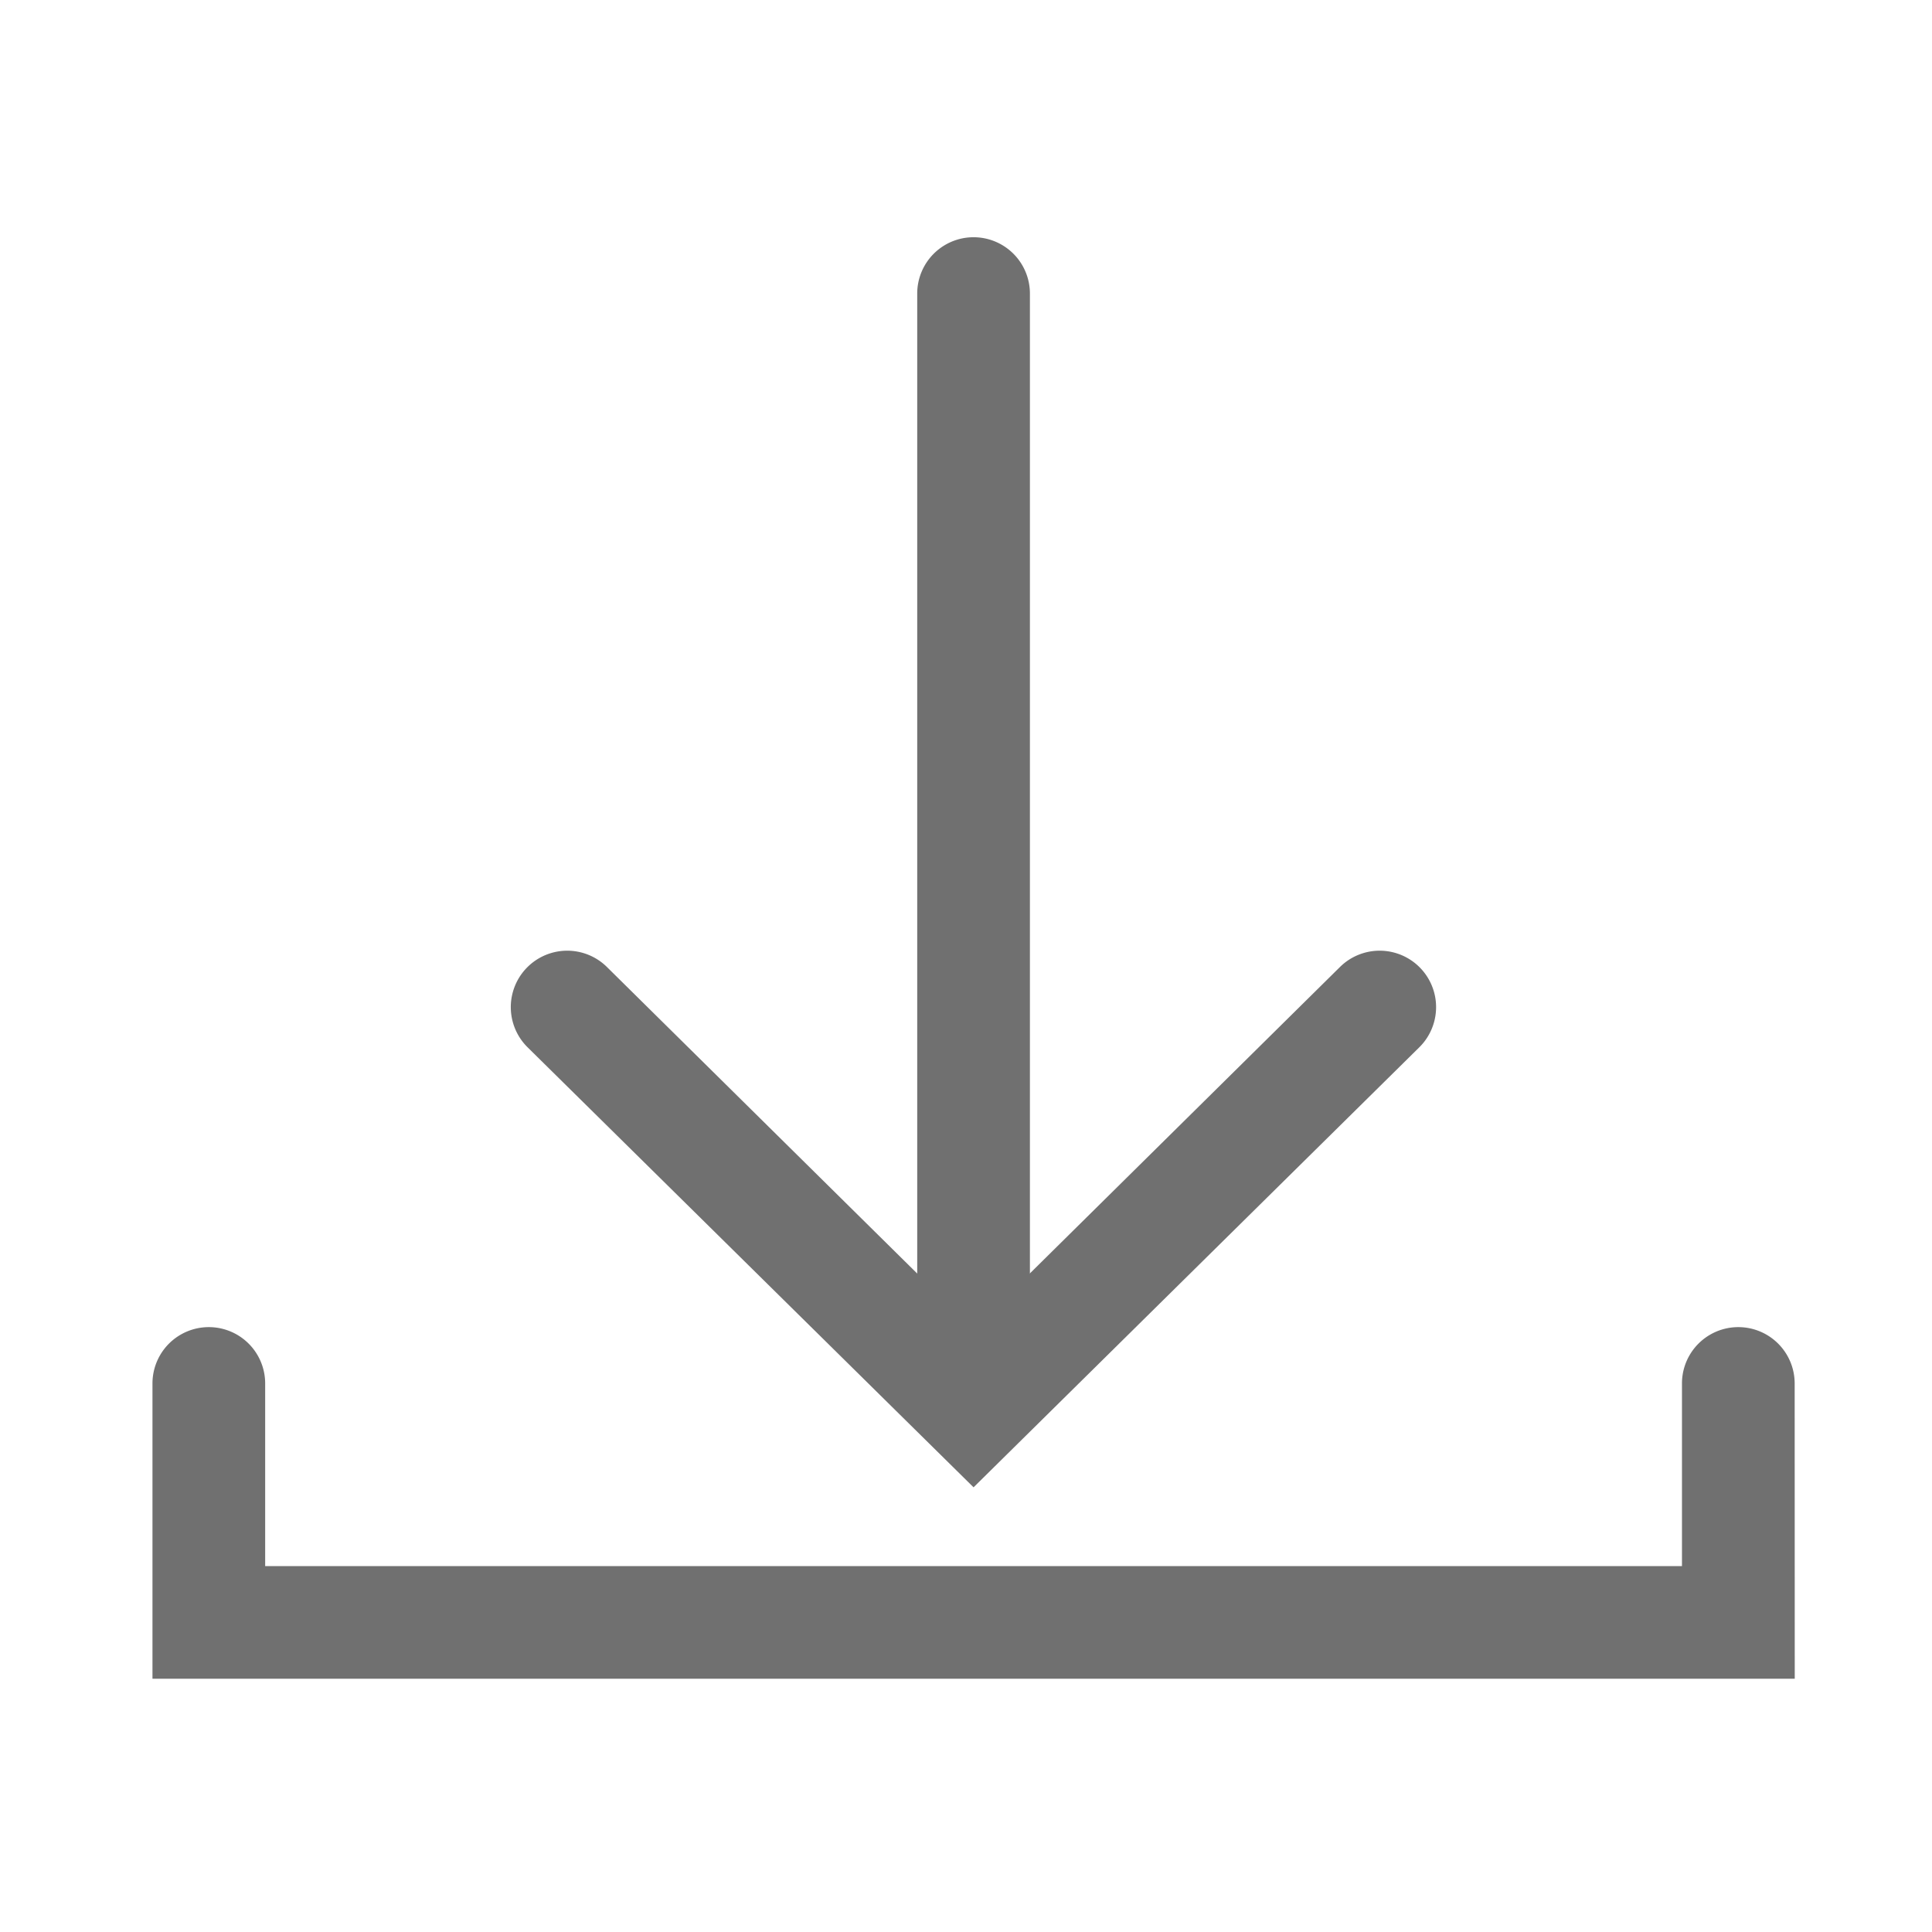 <svg id="Download" xmlns="http://www.w3.org/2000/svg" width="24" height="24" viewBox="0 0 24 24">
  <rect id="Rectangle_150214" data-name="Rectangle 150214" width="24" height="24" fill="none"/>
  <g id="Group_203869" data-name="Group 203869" transform="translate(2.594 0.862)">
    <path id="Path_50" data-name="Path 50" d="M10.547,16.465,5.008,11a.7.7,0,0,1,.983-1l4.555,4.5L15.1,10a.7.7,0,0,1,.983,1Z" transform="translate(-1.047 1.149)" fill="#707070"/>
    <path id="Path_51" data-name="Path 51" d="M11,14.979a.7.7,0,0,1-.7-.7V1a.7.7,0,1,1,1.4,0V14.279A.7.7,0,0,1,11,14.979Z" transform="translate(-1.5 1.785)" fill="#707070"/>
    <path id="Path_52" data-name="Path 52" d="M20.348,20.433H-.053V16.765a.7.7,0,0,1,1.4,0v2.269h17.6V16.765a.7.7,0,0,1,1.4,0Z" transform="translate(-0.647 -0.441)" fill="#707070"/>
  </g>
</svg>
